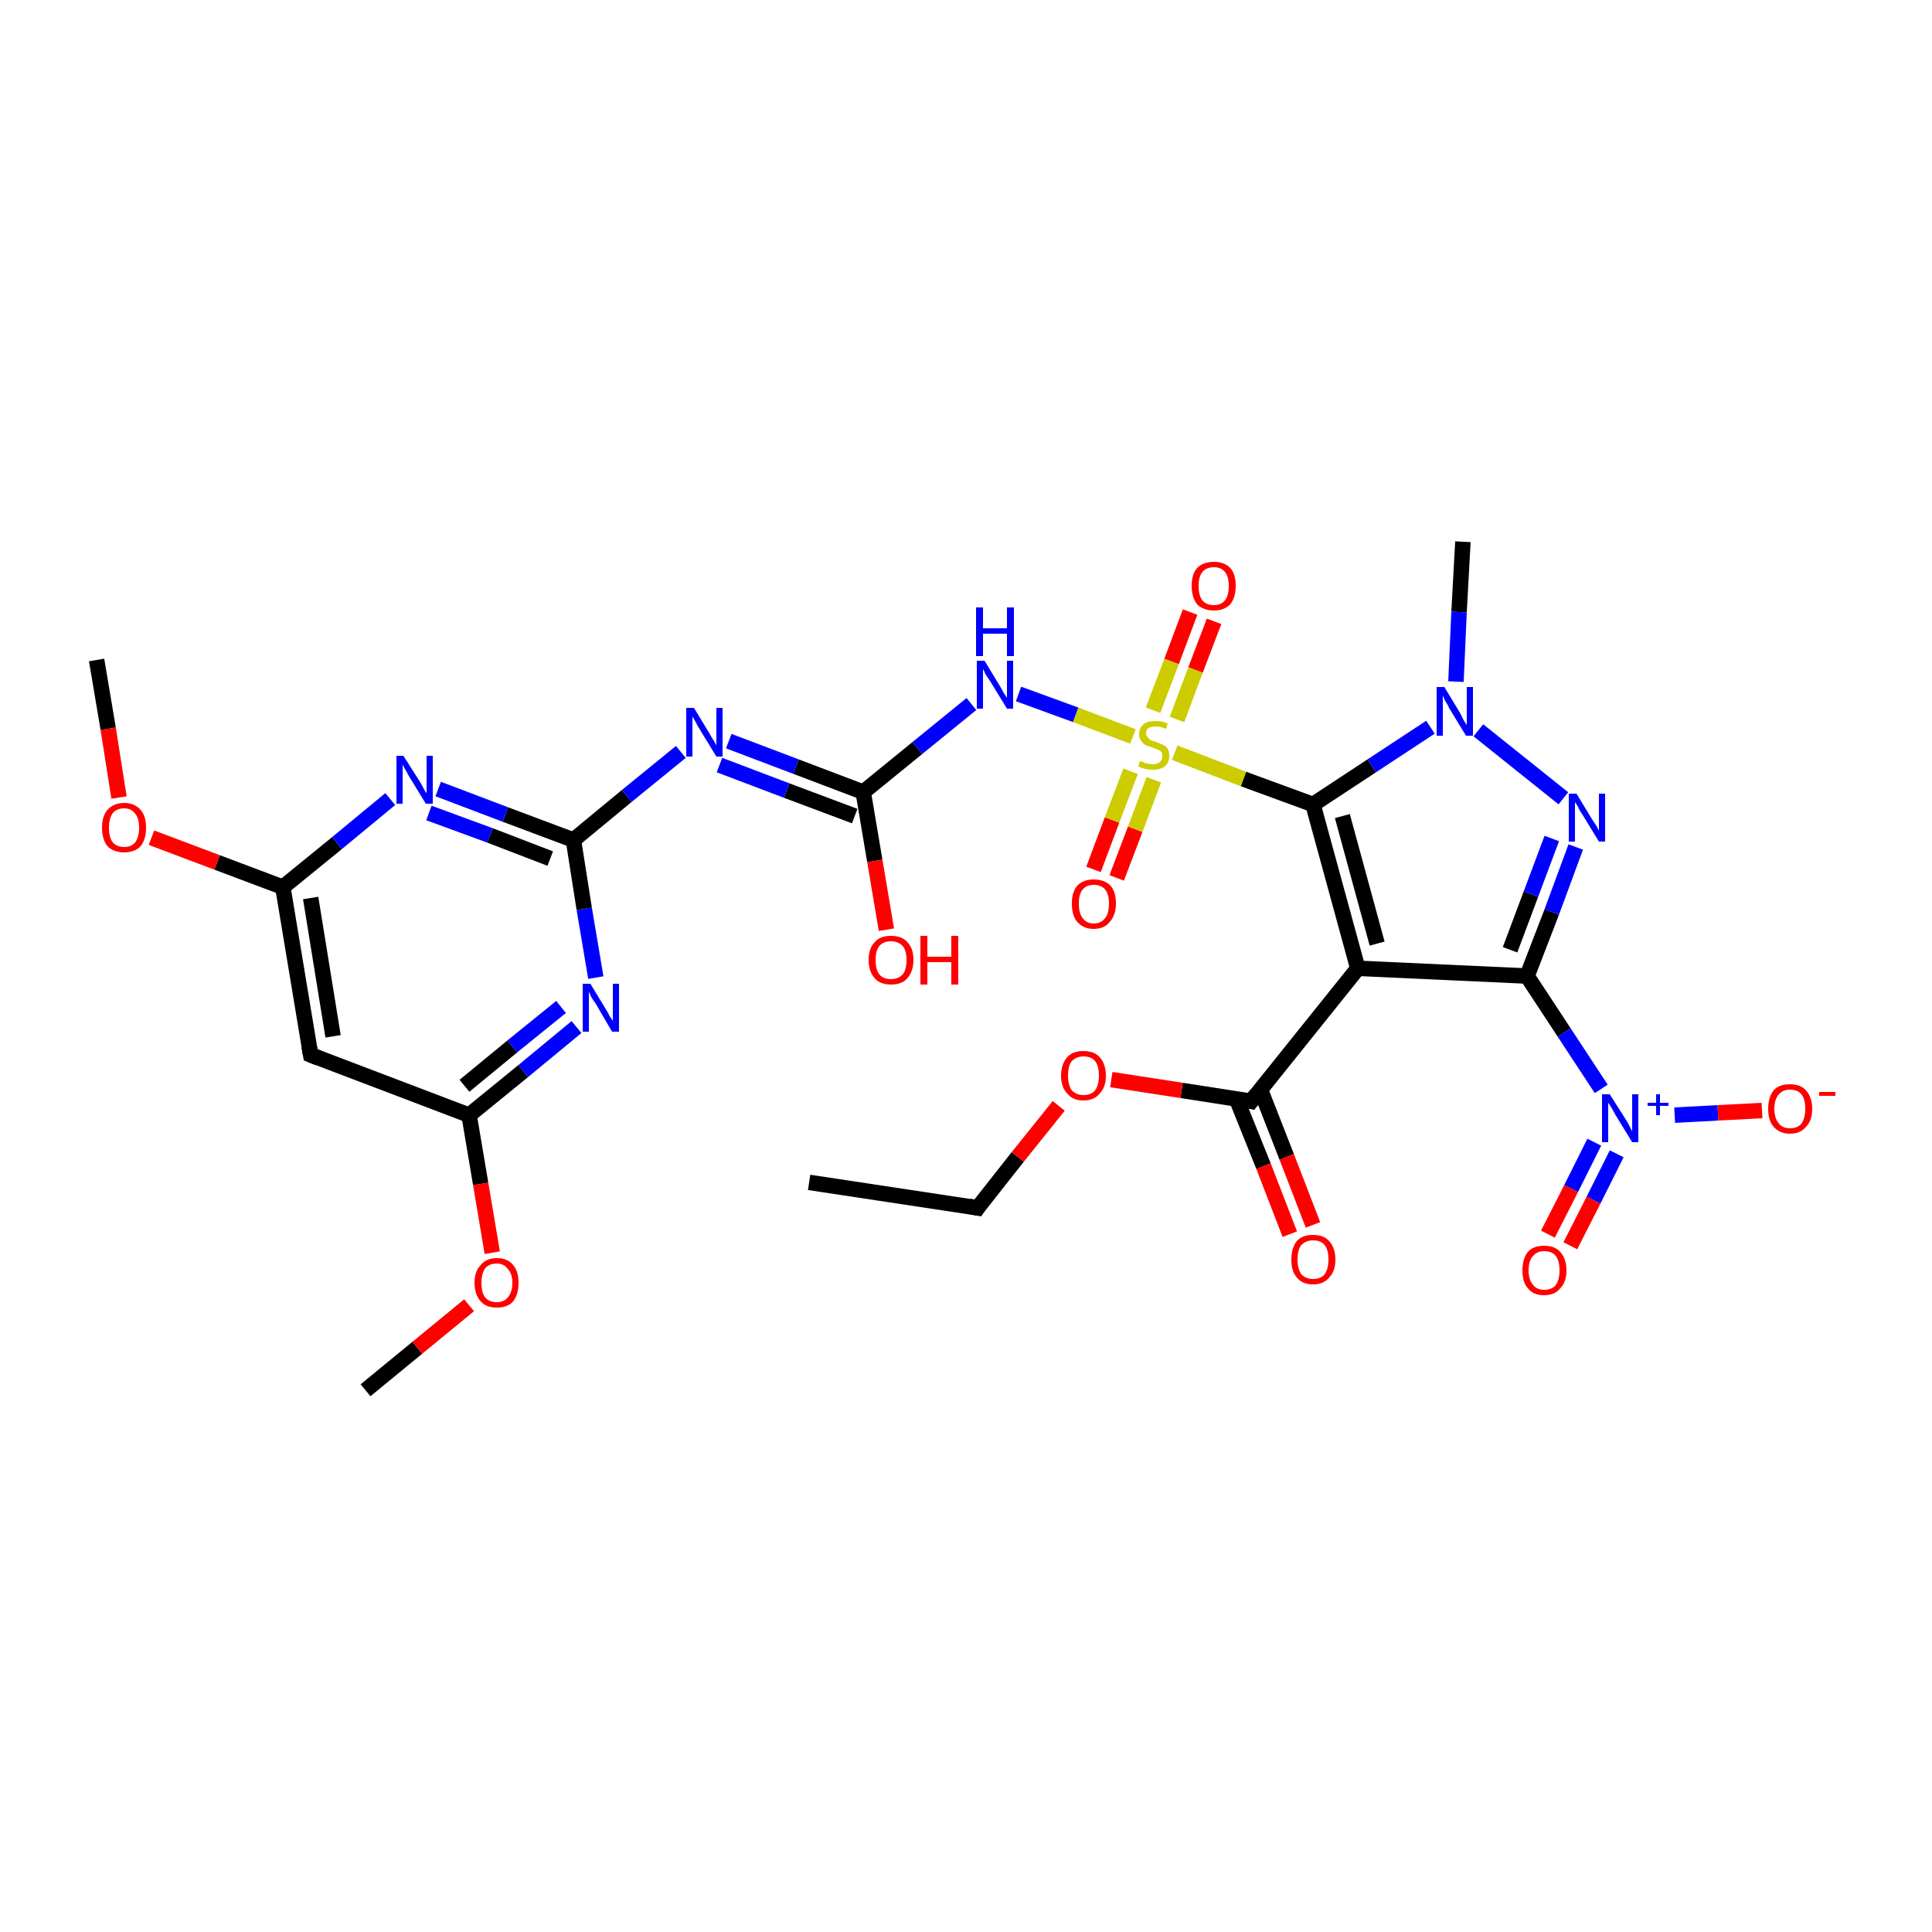 <?xml version='1.0' encoding='iso-8859-1'?>
<svg version='1.1' baseProfile='full'
              xmlns='http://www.w3.org/2000/svg'
                      xmlns:rdkit='http://www.rdkit.org/xml'
                      xmlns:xlink='http://www.w3.org/1999/xlink'
                  xml:space='preserve'
width='250px' height='250px' viewBox='0 0 250 250'>
<!-- END OF HEADER -->
<rect style='opacity:1.0;fill:#FFFFFF;stroke:none' width='250.0' height='250.0' x='0.0' y='0.0'> </rect>
<path class='bond-0 atom-0 atom-4' d='M 104.7,153.0 L 126.5,156.3' style='fill:none;fill-rule:evenodd;stroke:#000000;stroke-width:2.0px;stroke-linecap:butt;stroke-linejoin:miter;stroke-opacity:1' />
<path class='bond-1 atom-1 atom-19' d='M 189.3,70.1 L 188.8,79.2' style='fill:none;fill-rule:evenodd;stroke:#000000;stroke-width:2.0px;stroke-linecap:butt;stroke-linejoin:miter;stroke-opacity:1' />
<path class='bond-1 atom-1 atom-19' d='M 188.8,79.2 L 188.4,88.2' style='fill:none;fill-rule:evenodd;stroke:#0000FF;stroke-width:2.0px;stroke-linecap:butt;stroke-linejoin:miter;stroke-opacity:1' />
<path class='bond-2 atom-2 atom-27' d='M 12.5,85.4 L 14.0,94.3' style='fill:none;fill-rule:evenodd;stroke:#000000;stroke-width:2.0px;stroke-linecap:butt;stroke-linejoin:miter;stroke-opacity:1' />
<path class='bond-2 atom-2 atom-27' d='M 14.0,94.3 L 15.4,103.2' style='fill:none;fill-rule:evenodd;stroke:#FF0000;stroke-width:2.0px;stroke-linecap:butt;stroke-linejoin:miter;stroke-opacity:1' />
<path class='bond-3 atom-3 atom-28' d='M 47.3,179.9 L 54.0,174.4' style='fill:none;fill-rule:evenodd;stroke:#000000;stroke-width:2.0px;stroke-linecap:butt;stroke-linejoin:miter;stroke-opacity:1' />
<path class='bond-3 atom-3 atom-28' d='M 54.0,174.4 L 60.7,168.9' style='fill:none;fill-rule:evenodd;stroke:#FF0000;stroke-width:2.0px;stroke-linecap:butt;stroke-linejoin:miter;stroke-opacity:1' />
<path class='bond-4 atom-4 atom-29' d='M 126.5,156.3 L 131.7,149.7' style='fill:none;fill-rule:evenodd;stroke:#000000;stroke-width:2.0px;stroke-linecap:butt;stroke-linejoin:miter;stroke-opacity:1' />
<path class='bond-4 atom-4 atom-29' d='M 131.7,149.7 L 137.0,143.1' style='fill:none;fill-rule:evenodd;stroke:#FF0000;stroke-width:2.0px;stroke-linecap:butt;stroke-linejoin:miter;stroke-opacity:1' />
<path class='bond-5 atom-5 atom-6' d='M 40.2,136.5 L 36.6,114.8' style='fill:none;fill-rule:evenodd;stroke:#000000;stroke-width:2.0px;stroke-linecap:butt;stroke-linejoin:miter;stroke-opacity:1' />
<path class='bond-5 atom-5 atom-6' d='M 43.1,134.1 L 40.2,116.2' style='fill:none;fill-rule:evenodd;stroke:#000000;stroke-width:2.0px;stroke-linecap:butt;stroke-linejoin:miter;stroke-opacity:1' />
<path class='bond-6 atom-5 atom-7' d='M 40.2,136.5 L 60.7,144.3' style='fill:none;fill-rule:evenodd;stroke:#000000;stroke-width:2.0px;stroke-linecap:butt;stroke-linejoin:miter;stroke-opacity:1' />
<path class='bond-7 atom-6 atom-14' d='M 36.6,114.8 L 43.6,109.1' style='fill:none;fill-rule:evenodd;stroke:#000000;stroke-width:2.0px;stroke-linecap:butt;stroke-linejoin:miter;stroke-opacity:1' />
<path class='bond-7 atom-6 atom-14' d='M 43.6,109.1 L 50.5,103.4' style='fill:none;fill-rule:evenodd;stroke:#0000FF;stroke-width:2.0px;stroke-linecap:butt;stroke-linejoin:miter;stroke-opacity:1' />
<path class='bond-8 atom-6 atom-27' d='M 36.6,114.8 L 28.1,111.6' style='fill:none;fill-rule:evenodd;stroke:#000000;stroke-width:2.0px;stroke-linecap:butt;stroke-linejoin:miter;stroke-opacity:1' />
<path class='bond-8 atom-6 atom-27' d='M 28.1,111.6 L 19.6,108.4' style='fill:none;fill-rule:evenodd;stroke:#FF0000;stroke-width:2.0px;stroke-linecap:butt;stroke-linejoin:miter;stroke-opacity:1' />
<path class='bond-9 atom-7 atom-15' d='M 60.7,144.3 L 67.7,138.6' style='fill:none;fill-rule:evenodd;stroke:#000000;stroke-width:2.0px;stroke-linecap:butt;stroke-linejoin:miter;stroke-opacity:1' />
<path class='bond-9 atom-7 atom-15' d='M 67.7,138.6 L 74.6,132.9' style='fill:none;fill-rule:evenodd;stroke:#0000FF;stroke-width:2.0px;stroke-linecap:butt;stroke-linejoin:miter;stroke-opacity:1' />
<path class='bond-9 atom-7 atom-15' d='M 60.1,140.5 L 66.3,135.4' style='fill:none;fill-rule:evenodd;stroke:#000000;stroke-width:2.0px;stroke-linecap:butt;stroke-linejoin:miter;stroke-opacity:1' />
<path class='bond-9 atom-7 atom-15' d='M 66.3,135.4 L 72.6,130.3' style='fill:none;fill-rule:evenodd;stroke:#0000FF;stroke-width:2.0px;stroke-linecap:butt;stroke-linejoin:miter;stroke-opacity:1' />
<path class='bond-10 atom-7 atom-28' d='M 60.7,144.3 L 62.2,153.2' style='fill:none;fill-rule:evenodd;stroke:#000000;stroke-width:2.0px;stroke-linecap:butt;stroke-linejoin:miter;stroke-opacity:1' />
<path class='bond-10 atom-7 atom-28' d='M 62.2,153.2 L 63.7,162.1' style='fill:none;fill-rule:evenodd;stroke:#FF0000;stroke-width:2.0px;stroke-linecap:butt;stroke-linejoin:miter;stroke-opacity:1' />
<path class='bond-11 atom-8 atom-9' d='M 175.7,125.3 L 197.6,126.3' style='fill:none;fill-rule:evenodd;stroke:#000000;stroke-width:2.0px;stroke-linecap:butt;stroke-linejoin:miter;stroke-opacity:1' />
<path class='bond-12 atom-8 atom-10' d='M 175.7,125.3 L 169.9,104.1' style='fill:none;fill-rule:evenodd;stroke:#000000;stroke-width:2.0px;stroke-linecap:butt;stroke-linejoin:miter;stroke-opacity:1' />
<path class='bond-12 atom-8 atom-10' d='M 178.2,122.1 L 173.7,105.6' style='fill:none;fill-rule:evenodd;stroke:#000000;stroke-width:2.0px;stroke-linecap:butt;stroke-linejoin:miter;stroke-opacity:1' />
<path class='bond-13 atom-8 atom-11' d='M 175.7,125.3 L 161.9,142.5' style='fill:none;fill-rule:evenodd;stroke:#000000;stroke-width:2.0px;stroke-linecap:butt;stroke-linejoin:miter;stroke-opacity:1' />
<path class='bond-14 atom-9 atom-17' d='M 197.6,126.3 L 200.8,118.0' style='fill:none;fill-rule:evenodd;stroke:#000000;stroke-width:2.0px;stroke-linecap:butt;stroke-linejoin:miter;stroke-opacity:1' />
<path class='bond-14 atom-9 atom-17' d='M 200.8,118.0 L 203.9,109.6' style='fill:none;fill-rule:evenodd;stroke:#0000FF;stroke-width:2.0px;stroke-linecap:butt;stroke-linejoin:miter;stroke-opacity:1' />
<path class='bond-14 atom-9 atom-17' d='M 195.4,122.9 L 198.1,115.7' style='fill:none;fill-rule:evenodd;stroke:#000000;stroke-width:2.0px;stroke-linecap:butt;stroke-linejoin:miter;stroke-opacity:1' />
<path class='bond-14 atom-9 atom-17' d='M 198.1,115.7 L 200.8,108.5' style='fill:none;fill-rule:evenodd;stroke:#0000FF;stroke-width:2.0px;stroke-linecap:butt;stroke-linejoin:miter;stroke-opacity:1' />
<path class='bond-15 atom-9 atom-20' d='M 197.6,126.3 L 202.4,133.6' style='fill:none;fill-rule:evenodd;stroke:#000000;stroke-width:2.0px;stroke-linecap:butt;stroke-linejoin:miter;stroke-opacity:1' />
<path class='bond-15 atom-9 atom-20' d='M 202.4,133.6 L 207.2,140.9' style='fill:none;fill-rule:evenodd;stroke:#0000FF;stroke-width:2.0px;stroke-linecap:butt;stroke-linejoin:miter;stroke-opacity:1' />
<path class='bond-16 atom-10 atom-19' d='M 169.9,104.1 L 177.5,99.1' style='fill:none;fill-rule:evenodd;stroke:#000000;stroke-width:2.0px;stroke-linecap:butt;stroke-linejoin:miter;stroke-opacity:1' />
<path class='bond-16 atom-10 atom-19' d='M 177.5,99.1 L 185.1,94.1' style='fill:none;fill-rule:evenodd;stroke:#0000FF;stroke-width:2.0px;stroke-linecap:butt;stroke-linejoin:miter;stroke-opacity:1' />
<path class='bond-17 atom-10 atom-30' d='M 169.9,104.1 L 160.9,100.8' style='fill:none;fill-rule:evenodd;stroke:#000000;stroke-width:2.0px;stroke-linecap:butt;stroke-linejoin:miter;stroke-opacity:1' />
<path class='bond-17 atom-10 atom-30' d='M 160.9,100.8 L 152.0,97.4' style='fill:none;fill-rule:evenodd;stroke:#CCCC00;stroke-width:2.0px;stroke-linecap:butt;stroke-linejoin:miter;stroke-opacity:1' />
<path class='bond-18 atom-11 atom-21' d='M 160.0,142.2 L 163.5,150.9' style='fill:none;fill-rule:evenodd;stroke:#000000;stroke-width:2.0px;stroke-linecap:butt;stroke-linejoin:miter;stroke-opacity:1' />
<path class='bond-18 atom-11 atom-21' d='M 163.5,150.9 L 166.9,159.7' style='fill:none;fill-rule:evenodd;stroke:#FF0000;stroke-width:2.0px;stroke-linecap:butt;stroke-linejoin:miter;stroke-opacity:1' />
<path class='bond-18 atom-11 atom-21' d='M 163.1,141.0 L 166.5,149.7' style='fill:none;fill-rule:evenodd;stroke:#000000;stroke-width:2.0px;stroke-linecap:butt;stroke-linejoin:miter;stroke-opacity:1' />
<path class='bond-18 atom-11 atom-21' d='M 166.5,149.7 L 169.9,158.5' style='fill:none;fill-rule:evenodd;stroke:#FF0000;stroke-width:2.0px;stroke-linecap:butt;stroke-linejoin:miter;stroke-opacity:1' />
<path class='bond-19 atom-11 atom-29' d='M 161.9,142.5 L 152.9,141.1' style='fill:none;fill-rule:evenodd;stroke:#000000;stroke-width:2.0px;stroke-linecap:butt;stroke-linejoin:miter;stroke-opacity:1' />
<path class='bond-19 atom-11 atom-29' d='M 152.9,141.1 L 143.8,139.7' style='fill:none;fill-rule:evenodd;stroke:#FF0000;stroke-width:2.0px;stroke-linecap:butt;stroke-linejoin:miter;stroke-opacity:1' />
<path class='bond-20 atom-12 atom-14' d='M 74.2,108.7 L 65.4,105.4' style='fill:none;fill-rule:evenodd;stroke:#000000;stroke-width:2.0px;stroke-linecap:butt;stroke-linejoin:miter;stroke-opacity:1' />
<path class='bond-20 atom-12 atom-14' d='M 65.4,105.4 L 56.7,102.1' style='fill:none;fill-rule:evenodd;stroke:#0000FF;stroke-width:2.0px;stroke-linecap:butt;stroke-linejoin:miter;stroke-opacity:1' />
<path class='bond-20 atom-12 atom-14' d='M 71.2,111.1 L 63.4,108.1' style='fill:none;fill-rule:evenodd;stroke:#000000;stroke-width:2.0px;stroke-linecap:butt;stroke-linejoin:miter;stroke-opacity:1' />
<path class='bond-20 atom-12 atom-14' d='M 63.4,108.1 L 55.5,105.2' style='fill:none;fill-rule:evenodd;stroke:#0000FF;stroke-width:2.0px;stroke-linecap:butt;stroke-linejoin:miter;stroke-opacity:1' />
<path class='bond-21 atom-12 atom-15' d='M 74.2,108.7 L 75.6,117.6' style='fill:none;fill-rule:evenodd;stroke:#000000;stroke-width:2.0px;stroke-linecap:butt;stroke-linejoin:miter;stroke-opacity:1' />
<path class='bond-21 atom-12 atom-15' d='M 75.6,117.6 L 77.1,126.5' style='fill:none;fill-rule:evenodd;stroke:#0000FF;stroke-width:2.0px;stroke-linecap:butt;stroke-linejoin:miter;stroke-opacity:1' />
<path class='bond-22 atom-12 atom-16' d='M 74.2,108.7 L 81.1,103.0' style='fill:none;fill-rule:evenodd;stroke:#000000;stroke-width:2.0px;stroke-linecap:butt;stroke-linejoin:miter;stroke-opacity:1' />
<path class='bond-22 atom-12 atom-16' d='M 81.1,103.0 L 88.1,97.3' style='fill:none;fill-rule:evenodd;stroke:#0000FF;stroke-width:2.0px;stroke-linecap:butt;stroke-linejoin:miter;stroke-opacity:1' />
<path class='bond-23 atom-13 atom-16' d='M 111.7,102.5 L 103.0,99.2' style='fill:none;fill-rule:evenodd;stroke:#000000;stroke-width:2.0px;stroke-linecap:butt;stroke-linejoin:miter;stroke-opacity:1' />
<path class='bond-23 atom-13 atom-16' d='M 103.0,99.2 L 94.3,95.9' style='fill:none;fill-rule:evenodd;stroke:#0000FF;stroke-width:2.0px;stroke-linecap:butt;stroke-linejoin:miter;stroke-opacity:1' />
<path class='bond-23 atom-13 atom-16' d='M 110.6,105.6 L 101.8,102.3' style='fill:none;fill-rule:evenodd;stroke:#000000;stroke-width:2.0px;stroke-linecap:butt;stroke-linejoin:miter;stroke-opacity:1' />
<path class='bond-23 atom-13 atom-16' d='M 101.8,102.3 L 93.1,99.0' style='fill:none;fill-rule:evenodd;stroke:#0000FF;stroke-width:2.0px;stroke-linecap:butt;stroke-linejoin:miter;stroke-opacity:1' />
<path class='bond-24 atom-13 atom-18' d='M 111.7,102.5 L 118.7,96.8' style='fill:none;fill-rule:evenodd;stroke:#000000;stroke-width:2.0px;stroke-linecap:butt;stroke-linejoin:miter;stroke-opacity:1' />
<path class='bond-24 atom-13 atom-18' d='M 118.7,96.8 L 125.7,91.1' style='fill:none;fill-rule:evenodd;stroke:#0000FF;stroke-width:2.0px;stroke-linecap:butt;stroke-linejoin:miter;stroke-opacity:1' />
<path class='bond-25 atom-13 atom-22' d='M 111.7,102.5 L 113.2,111.4' style='fill:none;fill-rule:evenodd;stroke:#000000;stroke-width:2.0px;stroke-linecap:butt;stroke-linejoin:miter;stroke-opacity:1' />
<path class='bond-25 atom-13 atom-22' d='M 113.2,111.4 L 114.7,120.3' style='fill:none;fill-rule:evenodd;stroke:#FF0000;stroke-width:2.0px;stroke-linecap:butt;stroke-linejoin:miter;stroke-opacity:1' />
<path class='bond-26 atom-17 atom-19' d='M 202.3,103.3 L 191.3,94.5' style='fill:none;fill-rule:evenodd;stroke:#0000FF;stroke-width:2.0px;stroke-linecap:butt;stroke-linejoin:miter;stroke-opacity:1' />
<path class='bond-27 atom-18 atom-30' d='M 131.8,89.8 L 139.2,92.5' style='fill:none;fill-rule:evenodd;stroke:#0000FF;stroke-width:2.0px;stroke-linecap:butt;stroke-linejoin:miter;stroke-opacity:1' />
<path class='bond-27 atom-18 atom-30' d='M 139.2,92.5 L 146.6,95.3' style='fill:none;fill-rule:evenodd;stroke:#CCCC00;stroke-width:2.0px;stroke-linecap:butt;stroke-linejoin:miter;stroke-opacity:1' />
<path class='bond-28 atom-20 atom-23' d='M 216.7,144.3 L 222.3,144.0' style='fill:none;fill-rule:evenodd;stroke:#0000FF;stroke-width:2.0px;stroke-linecap:butt;stroke-linejoin:miter;stroke-opacity:1' />
<path class='bond-28 atom-20 atom-23' d='M 222.3,144.0 L 228.0,143.7' style='fill:none;fill-rule:evenodd;stroke:#FF0000;stroke-width:2.0px;stroke-linecap:butt;stroke-linejoin:miter;stroke-opacity:1' />
<path class='bond-29 atom-20 atom-24' d='M 206.3,147.8 L 203.3,153.8' style='fill:none;fill-rule:evenodd;stroke:#0000FF;stroke-width:2.0px;stroke-linecap:butt;stroke-linejoin:miter;stroke-opacity:1' />
<path class='bond-29 atom-20 atom-24' d='M 203.3,153.8 L 200.3,159.7' style='fill:none;fill-rule:evenodd;stroke:#FF0000;stroke-width:2.0px;stroke-linecap:butt;stroke-linejoin:miter;stroke-opacity:1' />
<path class='bond-29 atom-20 atom-24' d='M 209.2,149.3 L 206.2,155.3' style='fill:none;fill-rule:evenodd;stroke:#0000FF;stroke-width:2.0px;stroke-linecap:butt;stroke-linejoin:miter;stroke-opacity:1' />
<path class='bond-29 atom-20 atom-24' d='M 206.2,155.3 L 203.2,161.2' style='fill:none;fill-rule:evenodd;stroke:#FF0000;stroke-width:2.0px;stroke-linecap:butt;stroke-linejoin:miter;stroke-opacity:1' />
<path class='bond-30 atom-25 atom-30' d='M 141.5,112.5 L 143.9,106.1' style='fill:none;fill-rule:evenodd;stroke:#FF0000;stroke-width:2.0px;stroke-linecap:butt;stroke-linejoin:miter;stroke-opacity:1' />
<path class='bond-30 atom-25 atom-30' d='M 143.9,106.1 L 146.3,99.8' style='fill:none;fill-rule:evenodd;stroke:#CCCC00;stroke-width:2.0px;stroke-linecap:butt;stroke-linejoin:miter;stroke-opacity:1' />
<path class='bond-30 atom-25 atom-30' d='M 144.5,113.6 L 146.9,107.3' style='fill:none;fill-rule:evenodd;stroke:#FF0000;stroke-width:2.0px;stroke-linecap:butt;stroke-linejoin:miter;stroke-opacity:1' />
<path class='bond-30 atom-25 atom-30' d='M 146.9,107.3 L 149.3,100.9' style='fill:none;fill-rule:evenodd;stroke:#CCCC00;stroke-width:2.0px;stroke-linecap:butt;stroke-linejoin:miter;stroke-opacity:1' />
<path class='bond-31 atom-26 atom-30' d='M 157.1,80.4 L 154.7,86.7' style='fill:none;fill-rule:evenodd;stroke:#FF0000;stroke-width:2.0px;stroke-linecap:butt;stroke-linejoin:miter;stroke-opacity:1' />
<path class='bond-31 atom-26 atom-30' d='M 154.7,86.7 L 152.3,93.1' style='fill:none;fill-rule:evenodd;stroke:#CCCC00;stroke-width:2.0px;stroke-linecap:butt;stroke-linejoin:miter;stroke-opacity:1' />
<path class='bond-31 atom-26 atom-30' d='M 154.0,79.2 L 151.6,85.6' style='fill:none;fill-rule:evenodd;stroke:#FF0000;stroke-width:2.0px;stroke-linecap:butt;stroke-linejoin:miter;stroke-opacity:1' />
<path class='bond-31 atom-26 atom-30' d='M 151.6,85.6 L 149.2,91.9' style='fill:none;fill-rule:evenodd;stroke:#CCCC00;stroke-width:2.0px;stroke-linecap:butt;stroke-linejoin:miter;stroke-opacity:1' />
<path d='M 125.4,156.1 L 126.5,156.3 L 126.7,156.0' style='fill:none;stroke:#000000;stroke-width:2.0px;stroke-linecap:butt;stroke-linejoin:miter;stroke-opacity:1;' />
<path d='M 40.0,135.4 L 40.2,136.5 L 41.2,136.9' style='fill:none;stroke:#000000;stroke-width:2.0px;stroke-linecap:butt;stroke-linejoin:miter;stroke-opacity:1;' />
<path d='M 162.6,141.6 L 161.9,142.5 L 161.5,142.4' style='fill:none;stroke:#000000;stroke-width:2.0px;stroke-linecap:butt;stroke-linejoin:miter;stroke-opacity:1;' />
<path class='atom-14' d='M 52.2 97.8
L 54.3 101.1
Q 54.5 101.4, 54.8 102.0
Q 55.1 102.6, 55.2 102.6
L 55.2 97.8
L 56.0 97.8
L 56.0 104.0
L 55.1 104.0
L 52.9 100.4
Q 52.7 100.0, 52.4 99.5
Q 52.1 99.0, 52.1 98.9
L 52.1 104.0
L 51.3 104.0
L 51.3 97.8
L 52.2 97.8
' fill='#0000FF'/>
<path class='atom-15' d='M 76.4 127.3
L 78.4 130.6
Q 78.6 130.9, 78.9 131.5
Q 79.3 132.1, 79.3 132.1
L 79.3 127.3
L 80.1 127.3
L 80.1 133.5
L 79.2 133.5
L 77.1 129.9
Q 76.8 129.5, 76.5 129.0
Q 76.3 128.5, 76.2 128.3
L 76.2 133.5
L 75.4 133.5
L 75.4 127.3
L 76.4 127.3
' fill='#0000FF'/>
<path class='atom-16' d='M 89.8 91.6
L 91.8 94.9
Q 92.0 95.3, 92.4 95.9
Q 92.7 96.4, 92.7 96.5
L 92.7 91.6
L 93.5 91.6
L 93.5 97.9
L 92.7 97.9
L 90.5 94.3
Q 90.2 93.8, 90.0 93.4
Q 89.7 92.9, 89.6 92.7
L 89.6 97.9
L 88.8 97.9
L 88.8 91.6
L 89.8 91.6
' fill='#0000FF'/>
<path class='atom-17' d='M 204.0 102.7
L 206.0 106.0
Q 206.2 106.3, 206.6 106.9
Q 206.9 107.5, 206.9 107.5
L 206.9 102.7
L 207.7 102.7
L 207.7 108.9
L 206.9 108.9
L 204.7 105.3
Q 204.4 104.9, 204.2 104.4
Q 203.9 103.9, 203.8 103.8
L 203.8 108.9
L 203.0 108.9
L 203.0 102.7
L 204.0 102.7
' fill='#0000FF'/>
<path class='atom-18' d='M 127.4 85.5
L 129.4 88.8
Q 129.6 89.1, 129.9 89.7
Q 130.3 90.3, 130.3 90.3
L 130.3 85.5
L 131.1 85.5
L 131.1 91.7
L 130.3 91.7
L 128.1 88.1
Q 127.8 87.7, 127.5 87.2
Q 127.3 86.7, 127.2 86.6
L 127.2 91.7
L 126.4 91.7
L 126.4 85.5
L 127.4 85.5
' fill='#0000FF'/>
<path class='atom-18' d='M 126.3 78.6
L 127.2 78.6
L 127.2 81.3
L 130.3 81.3
L 130.3 78.6
L 131.2 78.6
L 131.2 84.9
L 130.3 84.9
L 130.3 82.0
L 127.2 82.0
L 127.2 84.9
L 126.3 84.9
L 126.3 78.6
' fill='#0000FF'/>
<path class='atom-19' d='M 186.9 88.9
L 188.9 92.2
Q 189.1 92.6, 189.4 93.2
Q 189.7 93.7, 189.8 93.8
L 189.8 88.9
L 190.6 88.9
L 190.6 95.2
L 189.7 95.2
L 187.5 91.6
Q 187.3 91.1, 187.0 90.7
Q 186.8 90.2, 186.7 90.0
L 186.7 95.2
L 185.9 95.2
L 185.9 88.9
L 186.9 88.9
' fill='#0000FF'/>
<path class='atom-20' d='M 208.3 141.6
L 210.4 144.9
Q 210.6 145.2, 210.9 145.8
Q 211.2 146.4, 211.2 146.4
L 211.2 141.6
L 212.0 141.6
L 212.0 147.8
L 211.2 147.8
L 209.0 144.2
Q 208.8 143.8, 208.5 143.3
Q 208.2 142.8, 208.1 142.7
L 208.1 147.8
L 207.3 147.8
L 207.3 141.6
L 208.3 141.6
' fill='#0000FF'/>
<path class='atom-20' d='M 213.2 142.7
L 214.3 142.7
L 214.3 141.6
L 214.8 141.6
L 214.8 142.7
L 215.9 142.7
L 215.9 143.1
L 214.8 143.1
L 214.8 144.3
L 214.3 144.3
L 214.3 143.1
L 213.2 143.1
L 213.2 142.7
' fill='#0000FF'/>
<path class='atom-21' d='M 167.1 163.0
Q 167.1 161.5, 167.8 160.6
Q 168.5 159.8, 169.9 159.8
Q 171.3 159.8, 172.0 160.6
Q 172.8 161.5, 172.8 163.0
Q 172.8 164.5, 172.0 165.3
Q 171.3 166.2, 169.9 166.2
Q 168.5 166.2, 167.8 165.3
Q 167.1 164.5, 167.1 163.0
M 169.9 165.5
Q 170.9 165.5, 171.4 164.9
Q 171.9 164.2, 171.9 163.0
Q 171.9 161.7, 171.4 161.1
Q 170.9 160.5, 169.9 160.5
Q 169.0 160.5, 168.4 161.1
Q 167.9 161.7, 167.9 163.0
Q 167.9 164.2, 168.4 164.9
Q 169.0 165.5, 169.9 165.5
' fill='#FF0000'/>
<path class='atom-22' d='M 112.4 124.2
Q 112.4 122.7, 113.2 121.9
Q 113.9 121.1, 115.3 121.1
Q 116.7 121.1, 117.4 121.9
Q 118.2 122.7, 118.2 124.2
Q 118.2 125.7, 117.4 126.6
Q 116.7 127.4, 115.3 127.4
Q 113.9 127.4, 113.2 126.6
Q 112.4 125.7, 112.4 124.2
M 115.3 126.7
Q 116.2 126.7, 116.8 126.1
Q 117.3 125.5, 117.3 124.2
Q 117.3 123.0, 116.8 122.4
Q 116.2 121.8, 115.3 121.8
Q 114.3 121.8, 113.8 122.4
Q 113.3 123.0, 113.3 124.2
Q 113.3 125.5, 113.8 126.1
Q 114.3 126.7, 115.3 126.7
' fill='#FF0000'/>
<path class='atom-22' d='M 119.1 121.1
L 120.0 121.1
L 120.0 123.8
L 123.1 123.8
L 123.1 121.1
L 124.0 121.1
L 124.0 127.4
L 123.1 127.4
L 123.1 124.5
L 120.0 124.5
L 120.0 127.4
L 119.1 127.4
L 119.1 121.1
' fill='#FF0000'/>
<path class='atom-23' d='M 228.8 143.5
Q 228.8 142.0, 229.5 141.1
Q 230.2 140.3, 231.6 140.3
Q 233.0 140.3, 233.7 141.1
Q 234.5 142.0, 234.5 143.5
Q 234.5 145.0, 233.7 145.8
Q 233.0 146.7, 231.6 146.7
Q 230.3 146.7, 229.5 145.8
Q 228.8 145.0, 228.8 143.5
M 231.6 146.0
Q 232.6 146.0, 233.1 145.4
Q 233.6 144.7, 233.6 143.5
Q 233.6 142.2, 233.1 141.6
Q 232.6 141.0, 231.6 141.0
Q 230.7 141.0, 230.2 141.6
Q 229.6 142.2, 229.6 143.5
Q 229.6 144.7, 230.2 145.4
Q 230.7 146.0, 231.6 146.0
' fill='#FF0000'/>
<path class='atom-23' d='M 235.4 141.3
L 237.5 141.3
L 237.5 141.8
L 235.4 141.8
L 235.4 141.3
' fill='#FF0000'/>
<path class='atom-24' d='M 197.0 164.4
Q 197.0 162.9, 197.7 162.0
Q 198.4 161.2, 199.8 161.2
Q 201.2 161.2, 201.9 162.0
Q 202.7 162.9, 202.7 164.4
Q 202.7 165.9, 201.9 166.7
Q 201.2 167.6, 199.8 167.6
Q 198.4 167.6, 197.7 166.7
Q 197.0 165.9, 197.0 164.4
M 199.8 166.9
Q 200.8 166.9, 201.3 166.3
Q 201.8 165.6, 201.8 164.4
Q 201.8 163.1, 201.3 162.5
Q 200.8 161.9, 199.8 161.9
Q 198.9 161.9, 198.4 162.5
Q 197.8 163.1, 197.8 164.4
Q 197.8 165.6, 198.4 166.3
Q 198.9 166.9, 199.8 166.9
' fill='#FF0000'/>
<path class='atom-25' d='M 138.7 116.9
Q 138.7 115.4, 139.4 114.6
Q 140.2 113.8, 141.5 113.8
Q 142.9 113.8, 143.7 114.6
Q 144.4 115.4, 144.4 116.9
Q 144.4 118.4, 143.6 119.3
Q 142.9 120.2, 141.5 120.2
Q 140.2 120.2, 139.4 119.3
Q 138.7 118.5, 138.7 116.9
M 141.5 119.5
Q 142.5 119.5, 143.0 118.8
Q 143.5 118.2, 143.5 116.9
Q 143.5 115.7, 143.0 115.1
Q 142.5 114.5, 141.5 114.5
Q 140.6 114.5, 140.1 115.1
Q 139.6 115.7, 139.6 116.9
Q 139.6 118.2, 140.1 118.8
Q 140.6 119.5, 141.5 119.5
' fill='#FF0000'/>
<path class='atom-26' d='M 154.2 75.8
Q 154.2 74.3, 154.9 73.5
Q 155.7 72.7, 157.1 72.7
Q 158.4 72.7, 159.2 73.5
Q 159.9 74.3, 159.9 75.8
Q 159.9 77.3, 159.2 78.2
Q 158.4 79.0, 157.1 79.0
Q 155.7 79.0, 154.9 78.2
Q 154.2 77.3, 154.2 75.8
M 157.1 78.3
Q 158.0 78.3, 158.5 77.7
Q 159.0 77.1, 159.0 75.8
Q 159.0 74.6, 158.5 74.0
Q 158.0 73.4, 157.1 73.4
Q 156.1 73.4, 155.6 74.0
Q 155.1 74.6, 155.1 75.8
Q 155.1 77.1, 155.6 77.7
Q 156.1 78.3, 157.1 78.3
' fill='#FF0000'/>
<path class='atom-27' d='M 13.2 107.1
Q 13.2 105.6, 13.9 104.8
Q 14.7 103.9, 16.1 103.9
Q 17.4 103.9, 18.2 104.8
Q 18.9 105.6, 18.9 107.1
Q 18.9 108.6, 18.2 109.5
Q 17.4 110.3, 16.1 110.3
Q 14.7 110.3, 13.9 109.5
Q 13.2 108.6, 13.2 107.1
M 16.1 109.6
Q 17.0 109.6, 17.5 109.0
Q 18.0 108.3, 18.0 107.1
Q 18.0 105.9, 17.5 105.3
Q 17.0 104.6, 16.1 104.6
Q 15.1 104.6, 14.6 105.2
Q 14.1 105.9, 14.1 107.1
Q 14.1 108.4, 14.6 109.0
Q 15.1 109.6, 16.1 109.6
' fill='#FF0000'/>
<path class='atom-28' d='M 61.4 166.0
Q 61.4 164.5, 62.2 163.7
Q 62.9 162.8, 64.3 162.8
Q 65.7 162.8, 66.4 163.7
Q 67.1 164.5, 67.1 166.0
Q 67.1 167.5, 66.4 168.4
Q 65.7 169.2, 64.3 169.2
Q 62.9 169.2, 62.2 168.4
Q 61.4 167.5, 61.4 166.0
M 64.3 168.5
Q 65.2 168.5, 65.7 167.9
Q 66.3 167.2, 66.3 166.0
Q 66.3 164.8, 65.7 164.2
Q 65.2 163.5, 64.3 163.5
Q 63.3 163.5, 62.8 164.1
Q 62.3 164.8, 62.3 166.0
Q 62.3 167.3, 62.8 167.9
Q 63.3 168.5, 64.3 168.5
' fill='#FF0000'/>
<path class='atom-29' d='M 137.3 139.2
Q 137.3 137.7, 138.1 136.8
Q 138.8 136.0, 140.2 136.0
Q 141.6 136.0, 142.3 136.8
Q 143.1 137.7, 143.1 139.2
Q 143.1 140.7, 142.3 141.5
Q 141.6 142.4, 140.2 142.4
Q 138.8 142.4, 138.1 141.5
Q 137.3 140.7, 137.3 139.2
M 140.2 141.7
Q 141.2 141.7, 141.7 141.1
Q 142.2 140.4, 142.2 139.2
Q 142.2 137.9, 141.7 137.3
Q 141.2 136.7, 140.2 136.7
Q 139.3 136.7, 138.7 137.3
Q 138.2 137.9, 138.2 139.2
Q 138.2 140.4, 138.7 141.1
Q 139.3 141.7, 140.2 141.7
' fill='#FF0000'/>
<path class='atom-30' d='M 147.5 98.5
Q 147.6 98.5, 147.9 98.6
Q 148.2 98.8, 148.5 98.8
Q 148.8 98.9, 149.2 98.9
Q 149.7 98.9, 150.1 98.6
Q 150.4 98.3, 150.4 97.8
Q 150.4 97.5, 150.3 97.3
Q 150.1 97.1, 149.8 97.0
Q 149.6 96.9, 149.1 96.7
Q 148.6 96.6, 148.2 96.4
Q 147.9 96.2, 147.7 95.9
Q 147.4 95.6, 147.4 95.0
Q 147.4 94.2, 148.0 93.7
Q 148.5 93.3, 149.6 93.3
Q 150.3 93.3, 151.1 93.6
L 150.9 94.3
Q 150.1 94.0, 149.6 94.0
Q 149.0 94.0, 148.6 94.2
Q 148.3 94.5, 148.3 94.9
Q 148.3 95.2, 148.5 95.4
Q 148.7 95.6, 148.9 95.8
Q 149.2 95.9, 149.6 96.0
Q 150.1 96.2, 150.5 96.4
Q 150.8 96.5, 151.1 96.9
Q 151.3 97.2, 151.3 97.8
Q 151.3 98.7, 150.7 99.2
Q 150.1 99.6, 149.2 99.6
Q 148.6 99.6, 148.2 99.5
Q 147.8 99.4, 147.3 99.2
L 147.5 98.5
' fill='#CCCC00'/>
</svg>
